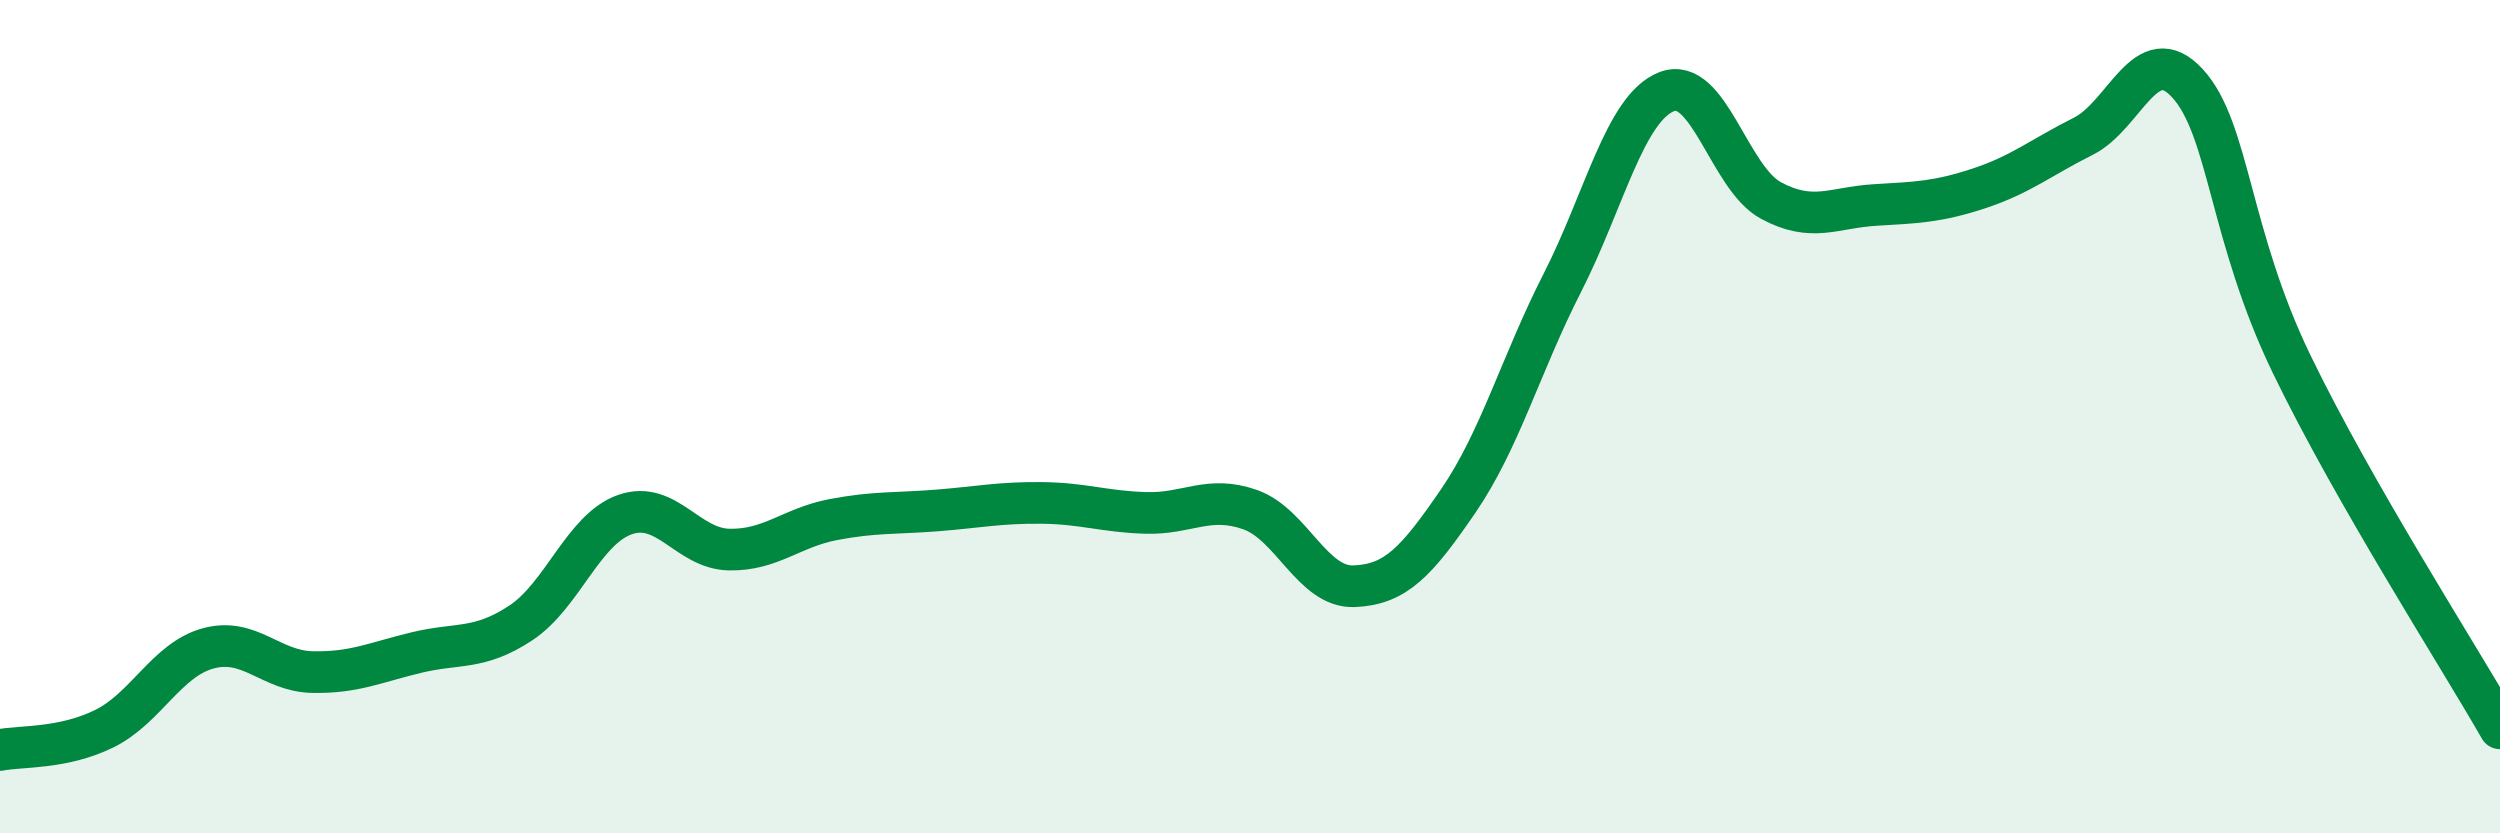 
    <svg width="60" height="20" viewBox="0 0 60 20" xmlns="http://www.w3.org/2000/svg">
      <path
        d="M 0,18 C 0.5,17.9 1.5,17.98 2.5,17.49 C 3.5,17 4,15.83 5,15.56 C 6,15.29 6.5,16.11 7.5,16.13 C 8.5,16.15 9,15.9 10,15.66 C 11,15.42 11.5,15.61 12.5,14.95 C 13.5,14.29 14,12.7 15,12.35 C 16,12 16.5,13.17 17.5,13.19 C 18.5,13.21 19,12.66 20,12.47 C 21,12.28 21.5,12.33 22.5,12.25 C 23.5,12.17 24,12.06 25,12.07 C 26,12.08 26.5,12.28 27.5,12.31 C 28.5,12.34 29,11.88 30,12.23 C 31,12.58 31.5,14.11 32.5,14.07 C 33.5,14.03 34,13.48 35,12.02 C 36,10.56 36.5,8.74 37.5,6.78 C 38.5,4.82 39,2.59 40,2.2 C 41,1.81 41.5,4.27 42.5,4.81 C 43.5,5.35 44,4.98 45,4.92 C 46,4.86 46.5,4.85 47.5,4.52 C 48.5,4.19 49,3.77 50,3.27 C 51,2.77 51.5,0.91 52.5,2 C 53.5,3.09 53.5,5.64 55,8.74 C 56.5,11.84 59,15.73 60,17.48L60 20L0 20Z"
        fill="#008740"
        opacity="0.1"
        stroke-linecap="round"
        stroke-linejoin="round"
      />
      <path
        d="M 0,18 C 0.5,17.9 1.5,17.98 2.5,17.49 C 3.5,17 4,15.83 5,15.56 C 6,15.29 6.5,16.11 7.5,16.13 C 8.5,16.15 9,15.9 10,15.66 C 11,15.42 11.5,15.61 12.5,14.95 C 13.5,14.29 14,12.7 15,12.35 C 16,12 16.5,13.17 17.5,13.19 C 18.5,13.21 19,12.66 20,12.47 C 21,12.28 21.5,12.33 22.5,12.25 C 23.5,12.17 24,12.06 25,12.07 C 26,12.08 26.5,12.28 27.5,12.31 C 28.5,12.34 29,11.88 30,12.23 C 31,12.58 31.5,14.11 32.5,14.07 C 33.5,14.03 34,13.48 35,12.02 C 36,10.56 36.5,8.74 37.5,6.78 C 38.5,4.82 39,2.59 40,2.2 C 41,1.81 41.5,4.27 42.5,4.81 C 43.5,5.35 44,4.98 45,4.92 C 46,4.86 46.5,4.85 47.5,4.52 C 48.5,4.19 49,3.77 50,3.27 C 51,2.77 51.5,0.91 52.5,2 C 53.5,3.09 53.5,5.64 55,8.74 C 56.5,11.84 59,15.73 60,17.48"
        stroke="#008740"
        stroke-width="1"
        fill="none"
        stroke-linecap="round"
        stroke-linejoin="round"
      />
    </svg>
  